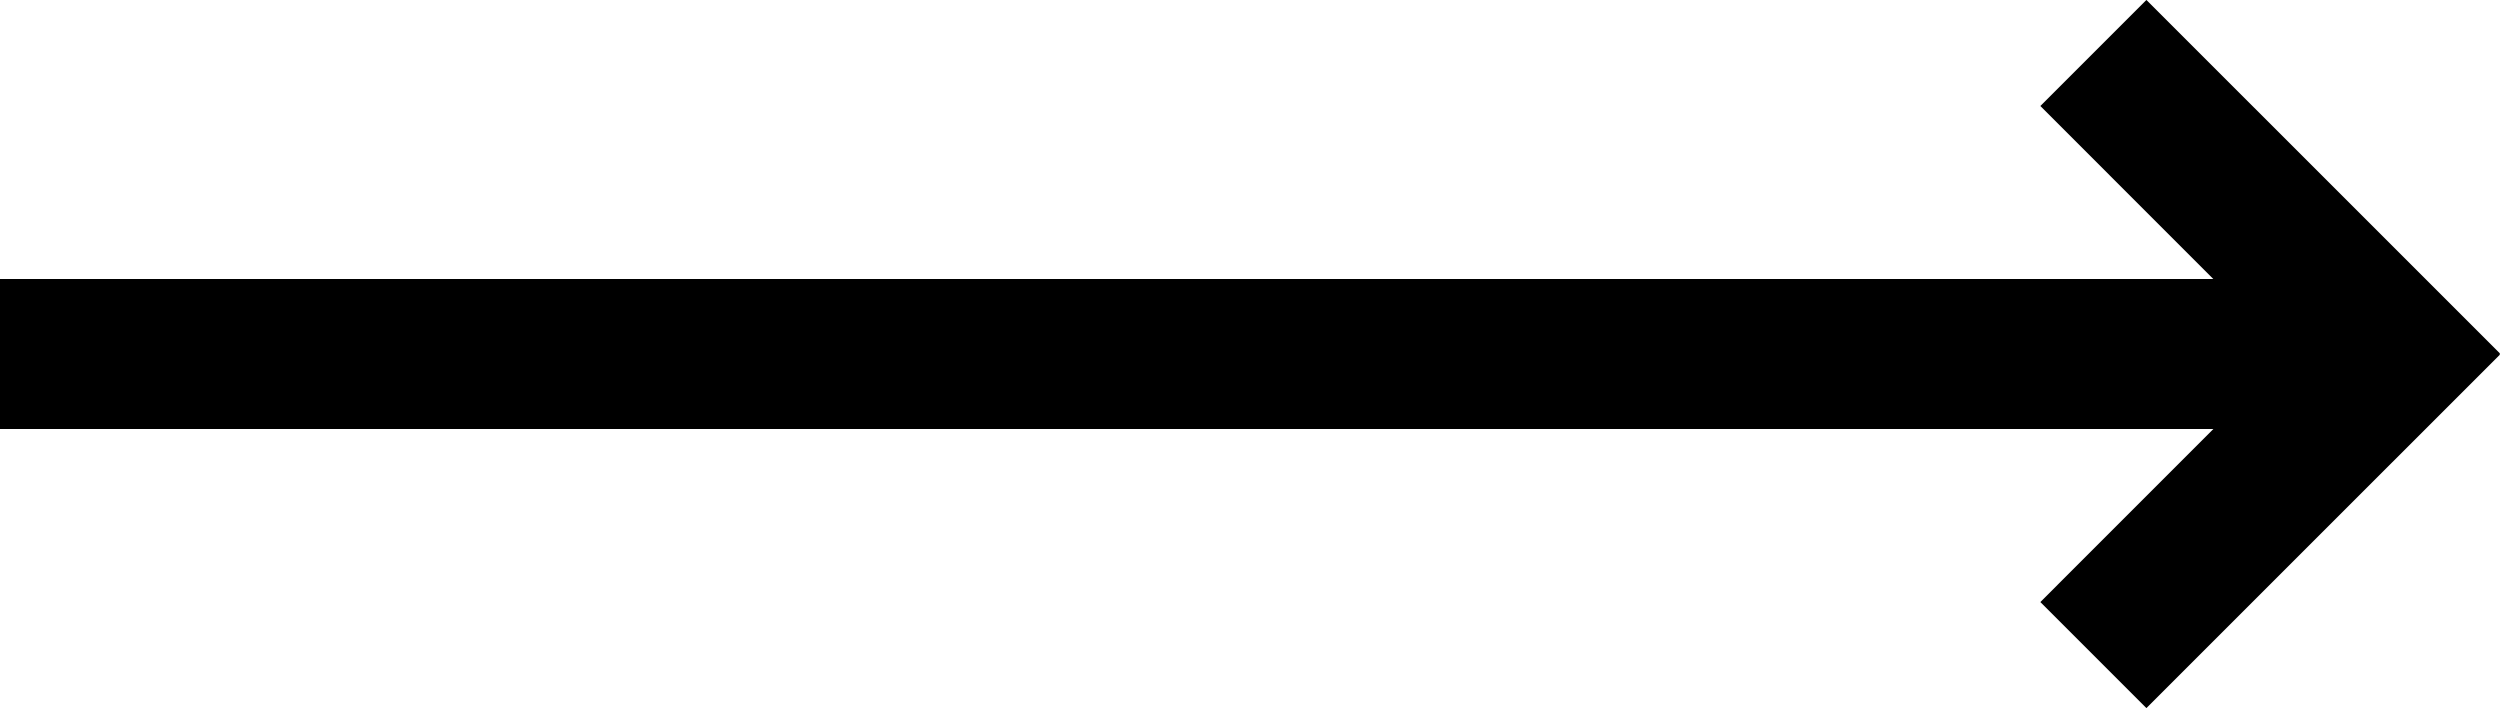 <?xml version="1.0" encoding="UTF-8"?> <!-- Generator: Adobe Illustrator 16.0.0, SVG Export Plug-In . SVG Version: 6.00 Build 0) --> <svg xmlns="http://www.w3.org/2000/svg" xmlns:xlink="http://www.w3.org/1999/xlink" id="Слой_1" x="0px" y="0px" width="50px" height="14.16px" viewBox="0 0 50 14.16" xml:space="preserve"> <polygon points="50,7.07 42.928,-0.001 40.807,2.12 44.266,5.58 0,5.58 0,8.58 44.268,8.58 40.807,12.041 42.928,14.162 50,7.091 49.988,7.081 "></polygon> </svg> 